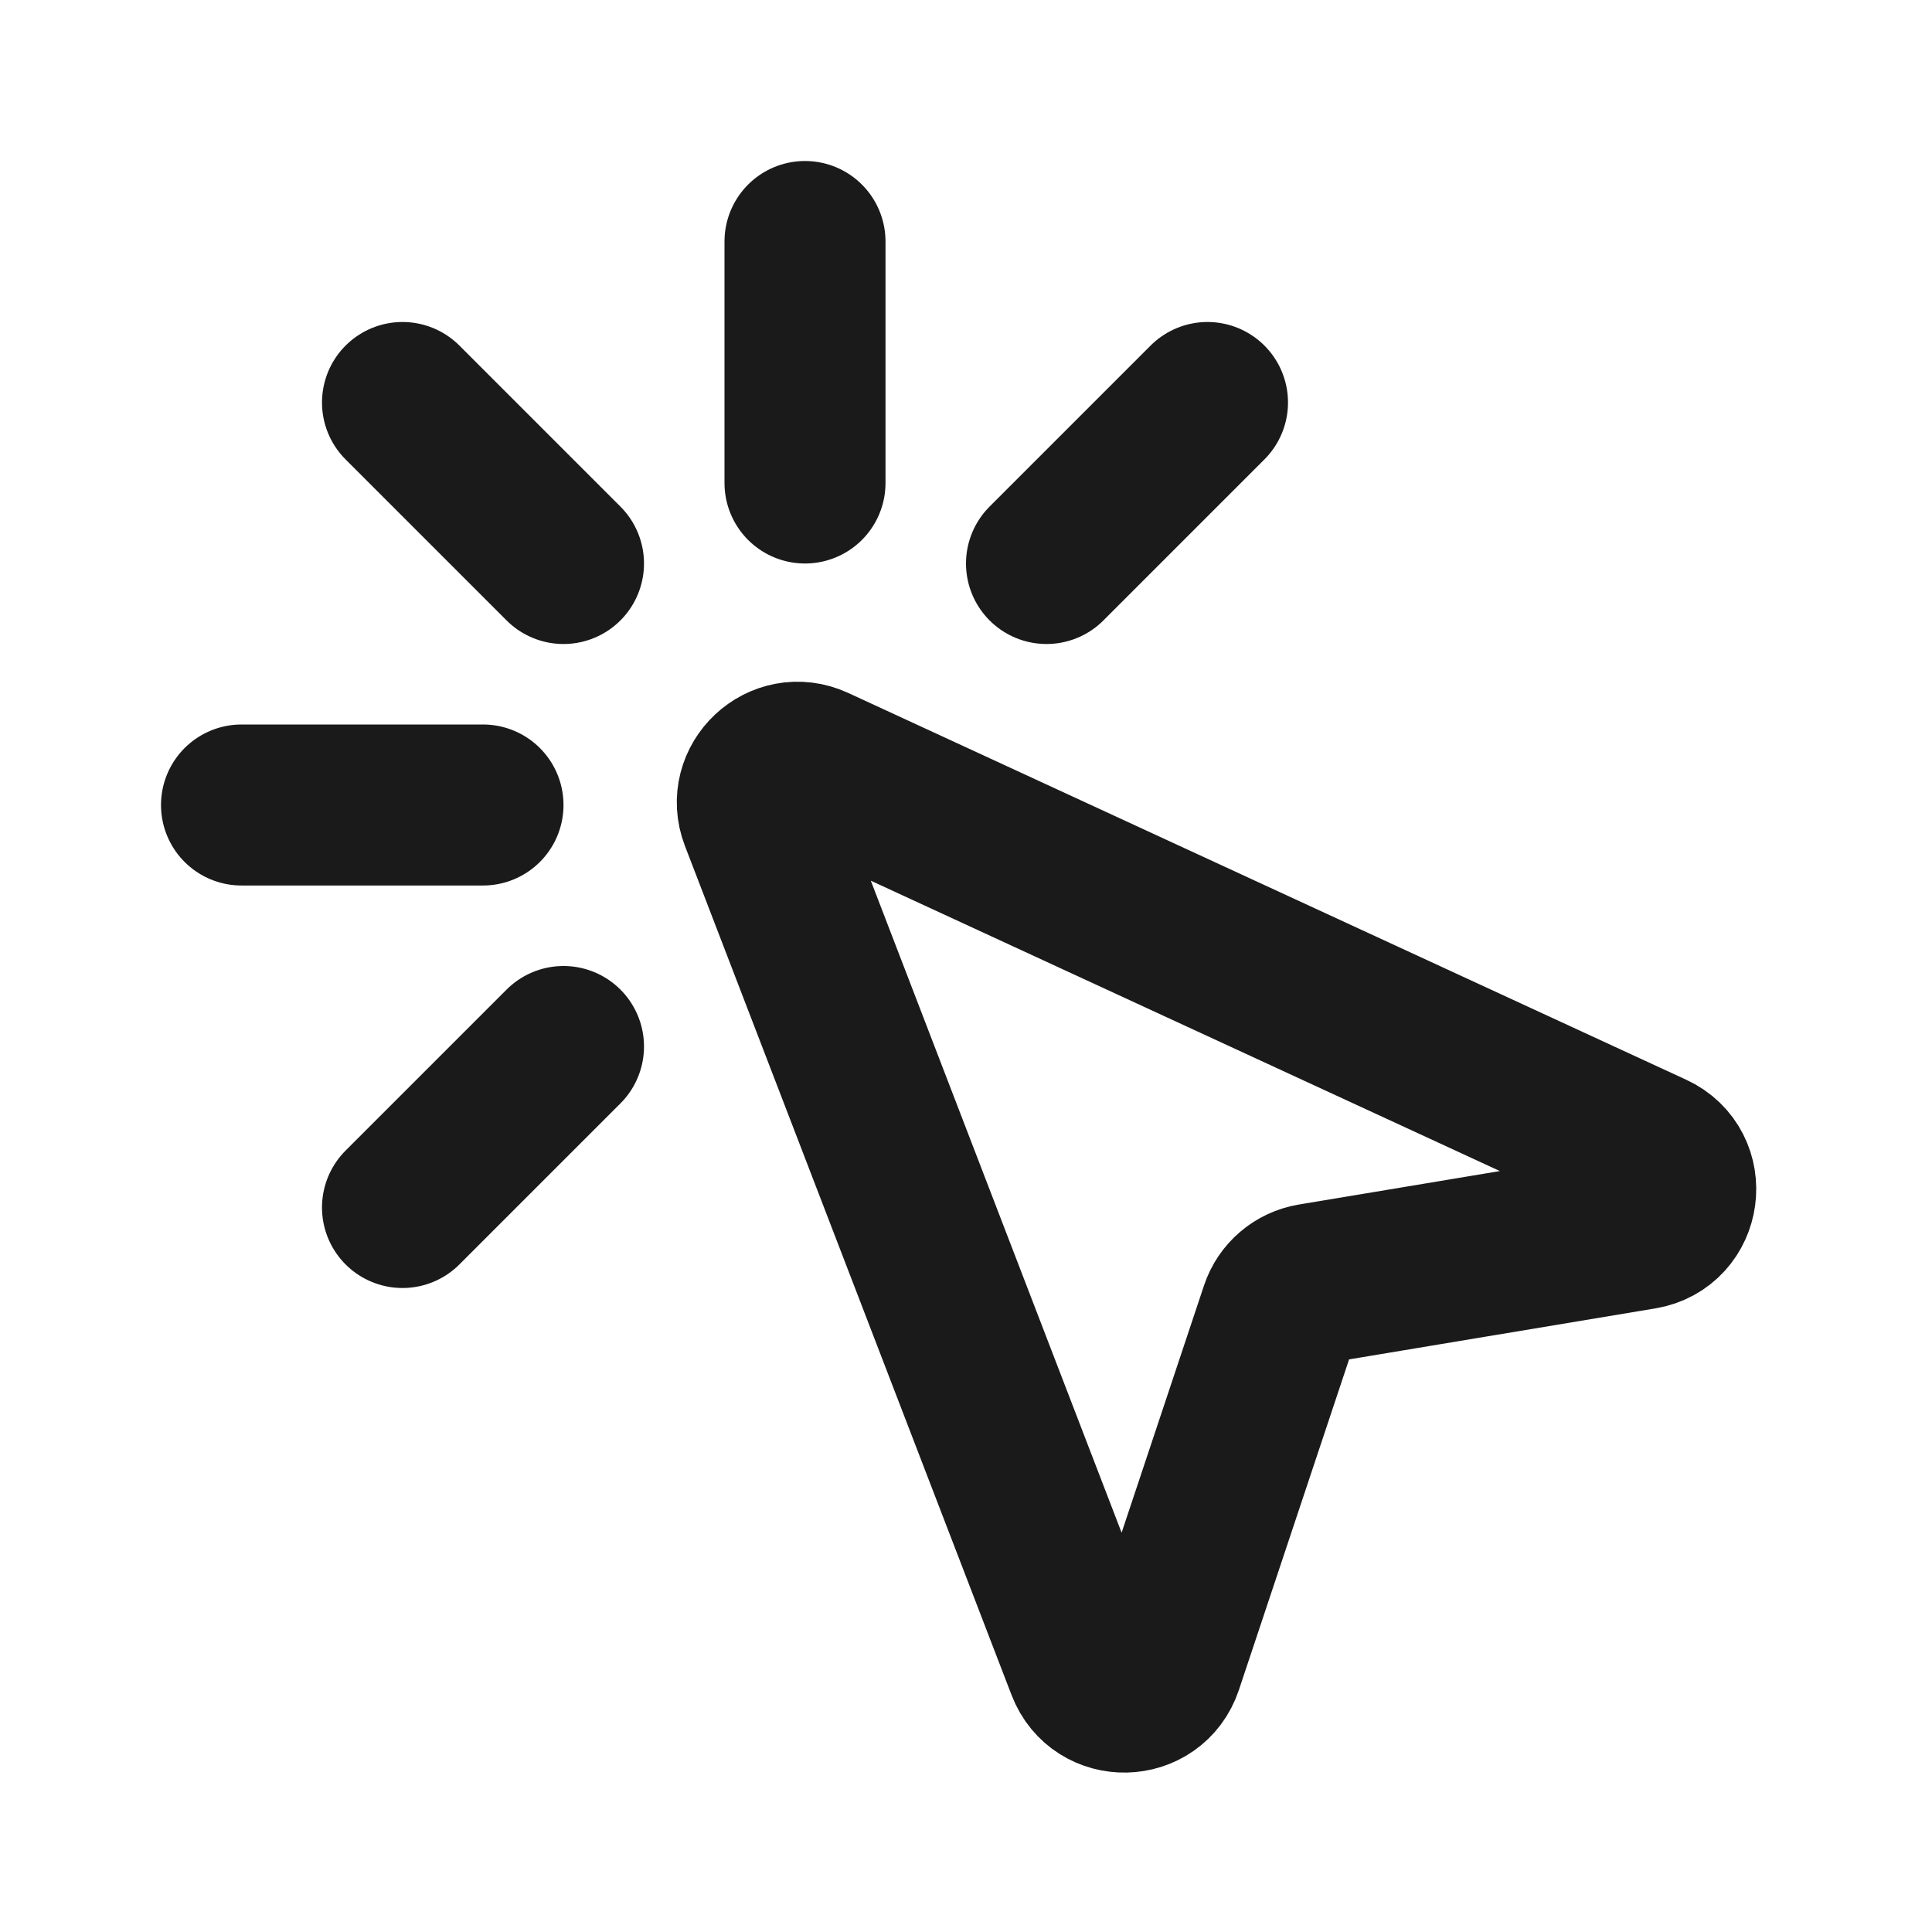 <svg width="24" height="24" viewBox="0 0 24 24" fill="none" xmlns="http://www.w3.org/2000/svg">
<path d="M7 7L5 5M10 6V3M6 10H3M13 7L15 5M5 15L7 13M9.442 10.15L13.5 20.699C13.668 21.137 14.292 21.123 14.441 20.678L15.905 16.286C15.963 16.11 16.114 15.981 16.297 15.95L20.399 15.267C20.884 15.186 20.973 14.526 20.526 14.32L10.118 9.516C9.711 9.328 9.281 9.731 9.442 10.15Z" stroke="#1A1A1A" stroke-width="2" stroke-linecap="round"/>
</svg>
